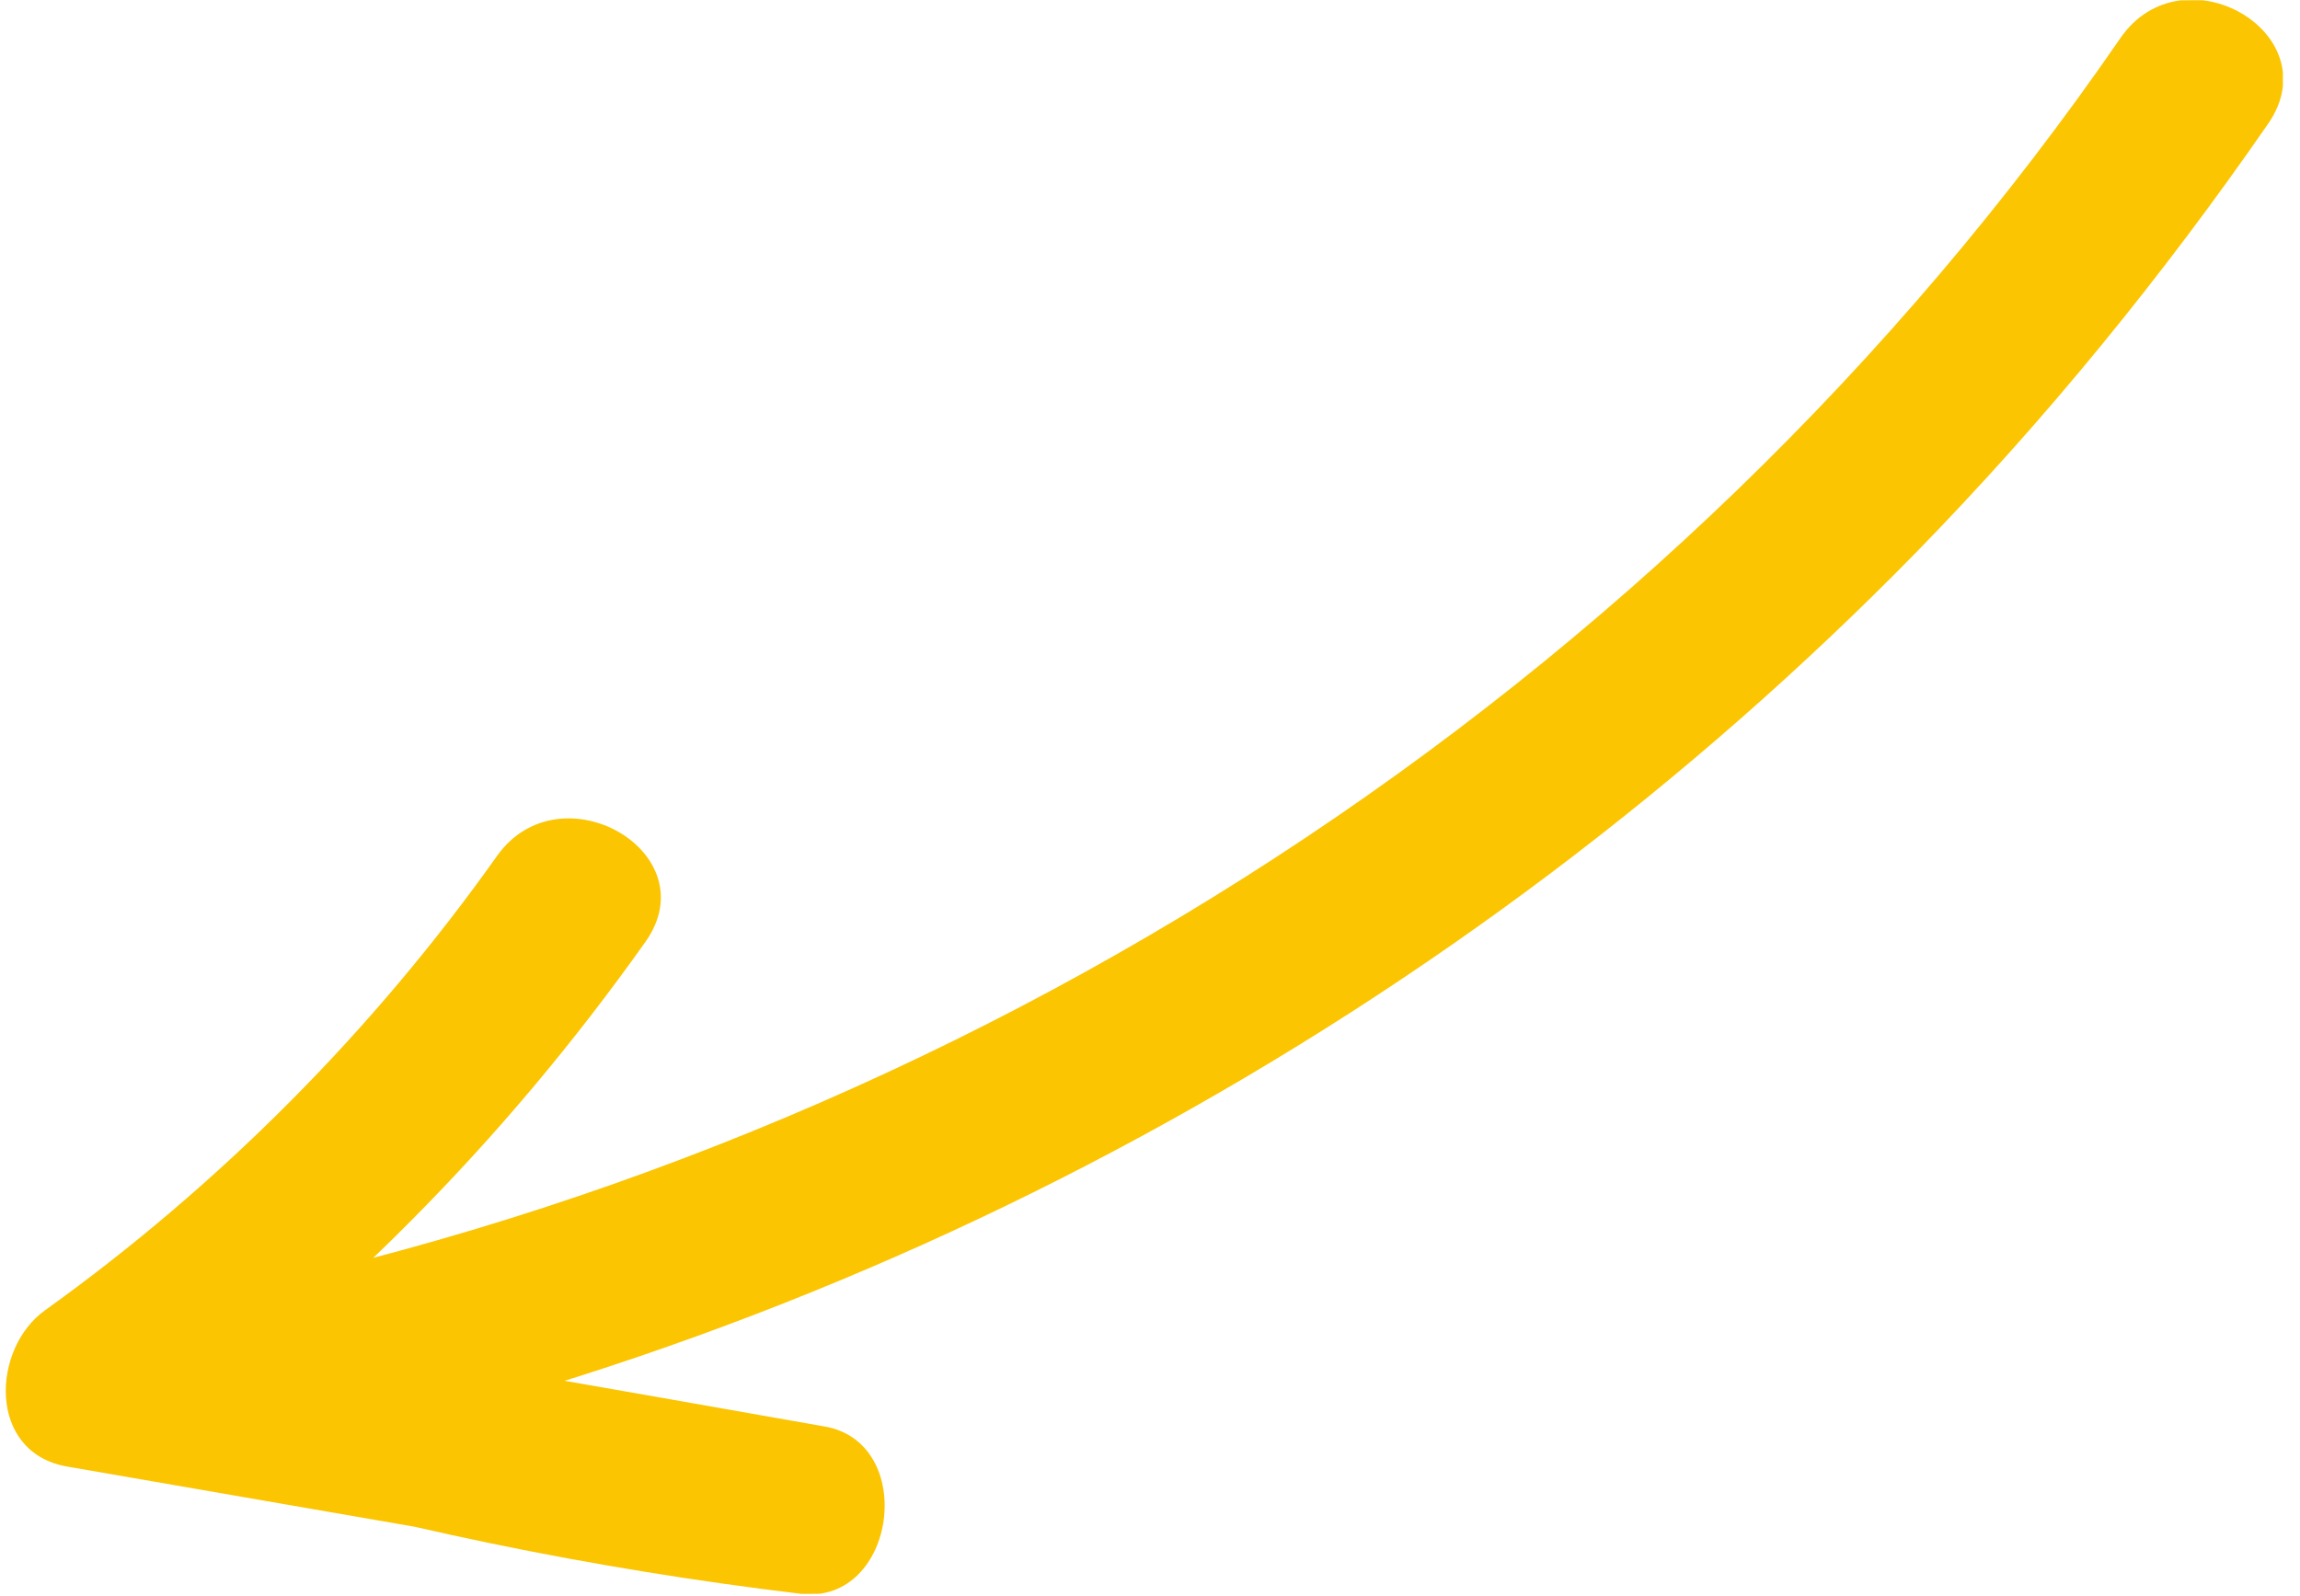 <?xml version="1.0" encoding="UTF-8"?> <svg xmlns="http://www.w3.org/2000/svg" width="170" height="118" viewBox="0 0 170 118" fill="none"> <g clip-path="url(#clip0_7_1153)"> <path d="M156.714 2.834C123.433 51.161 71.144 84.91 13.641 96.184C7.232 97.467 8.072 106.677 13.676 108.377C28.592 112.851 43.775 115.969 59.225 117.821C66.273 118.614 67.864 106.596 60.906 105.442C43.375 102.331 25.753 99.311 8.222 96.2C8.775 100.082 9.238 103.874 9.791 107.756C24.573 97.146 37.182 84.465 47.707 69.623C52.385 63.016 41.438 56.724 36.76 63.241C27.584 76.183 16.236 87.596 3.347 96.846C-0.619 99.657 -0.959 107.335 4.915 108.402C22.356 111.423 39.887 114.444 57.418 117.555C57.948 113.399 58.478 109.243 59.099 105.176C44.823 103.501 30.724 100.38 16.983 96.175C16.995 100.239 17.006 104.303 17.018 108.368C64.049 99.111 108.057 75.14 141.649 40.812C151.195 31.03 159.835 20.438 167.661 9.125C172.248 2.428 161.301 -3.863 156.714 2.834Z" fill="#FBC501"></path> </g> <defs> <clipPath id="clip0_7_1153"> <rect width="168.719" height="117.507" fill="white" transform="translate(169.055 117.507) rotate(179.836)"></rect> </clipPath> </defs> </svg> 